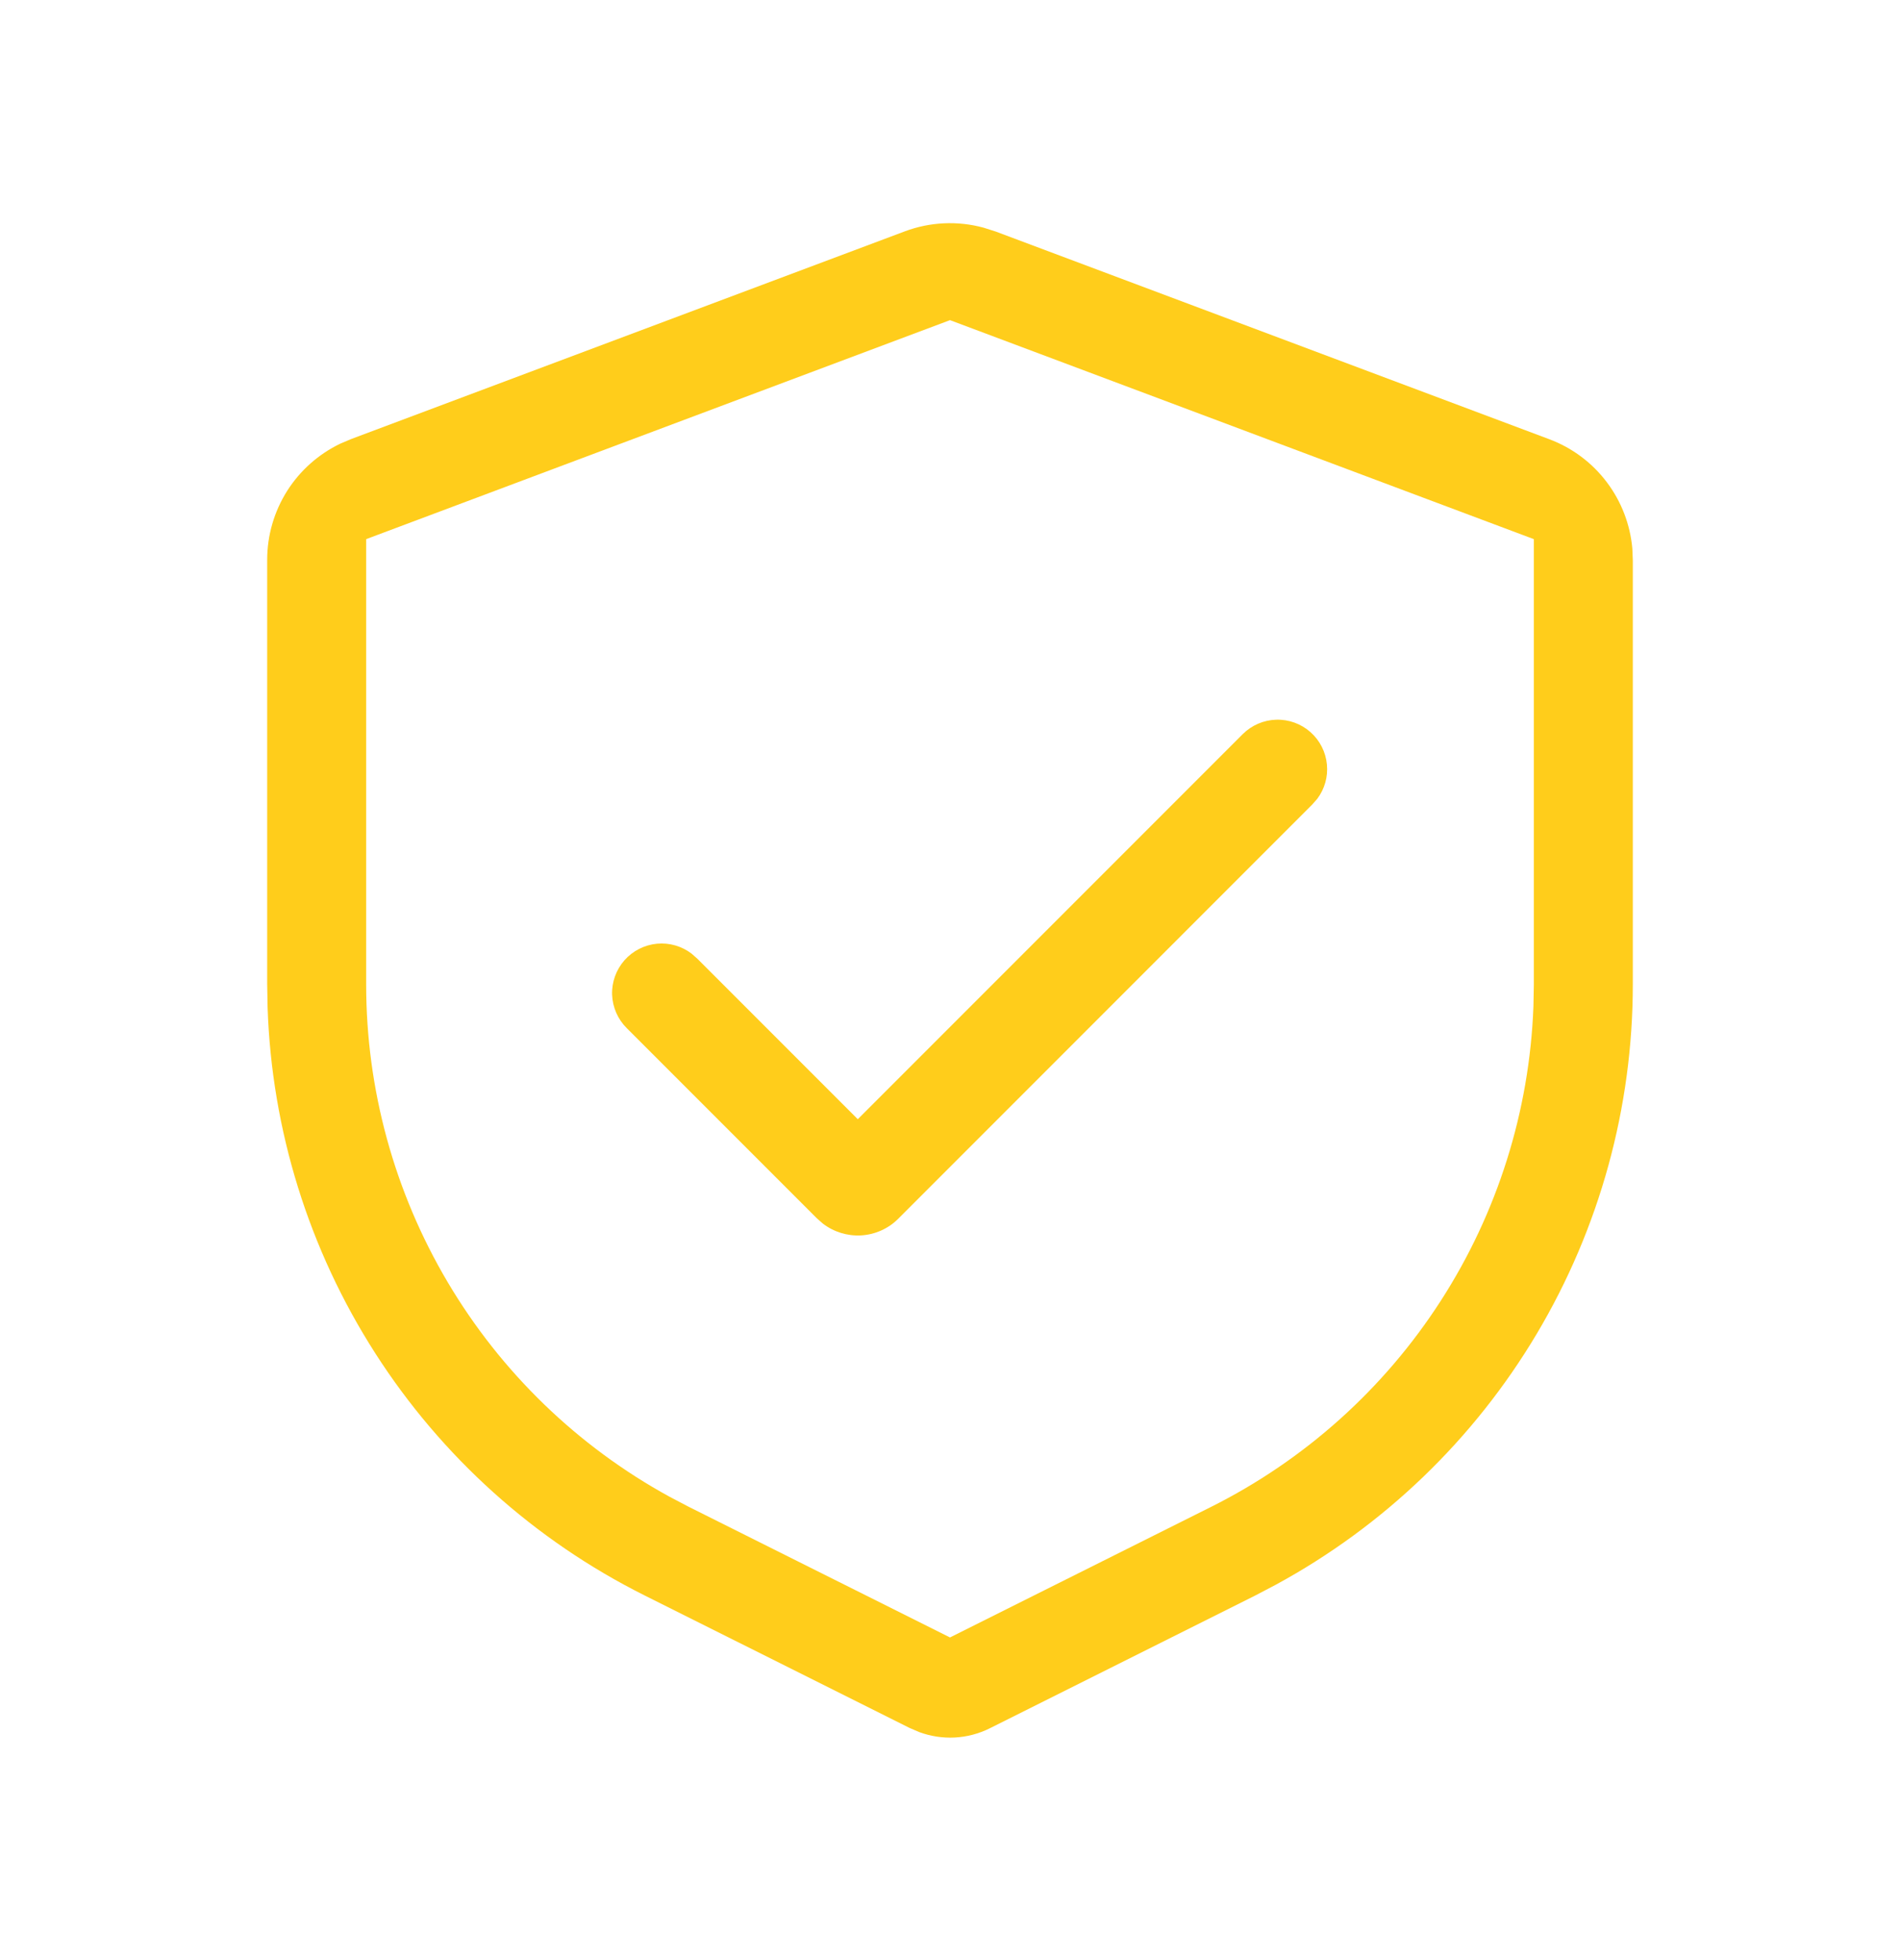 <svg xmlns="http://www.w3.org/2000/svg" width="32" height="33" viewBox="0 0 32 33" fill="none">
    <path fill-rule="evenodd" clip-rule="evenodd" d="M5.916 7.391L15.239 3.895C15.664 3.736 16.127 3.714 16.565 3.833L16.772 3.899L26.094 7.395C26.478 7.539 26.814 7.789 27.061 8.117C27.307 8.442 27.456 8.83 27.492 9.236L27.5 9.435V16.575C27.5 18.645 26.941 20.677 25.882 22.456C24.823 24.235 23.305 25.694 21.486 26.681L21.139 26.863L16.671 29.097C16.487 29.189 16.285 29.242 16.079 29.253C15.876 29.263 15.674 29.232 15.483 29.162L15.316 29.09L10.857 26.861C9.005 25.935 7.437 24.526 6.32 22.783C5.203 21.041 4.576 19.03 4.507 16.962L4.5 16.57V9.424C4.5 9.014 4.617 8.612 4.836 8.265C5.054 7.921 5.365 7.645 5.732 7.469L5.916 7.391ZM25.833 9.077L16 5.39L6.167 9.077V16.575C6.167 18.338 6.641 20.068 7.539 21.585C8.437 23.102 9.727 24.35 11.273 25.197L11.595 25.366L16 27.568L20.397 25.37C21.974 24.581 23.31 23.383 24.265 21.901C25.221 20.419 25.76 18.707 25.826 16.945L25.833 16.584V9.077ZM21.493 12.117C21.705 12.11 21.911 12.185 22.07 12.325C22.229 12.465 22.328 12.66 22.348 12.871C22.368 13.077 22.31 13.282 22.186 13.448L22.098 13.548L15.13 20.517C14.963 20.685 14.74 20.785 14.503 20.799C14.271 20.812 14.041 20.741 13.857 20.599L13.752 20.506L10.558 17.312L10.556 17.31C10.405 17.16 10.317 16.959 10.309 16.746C10.302 16.534 10.377 16.327 10.517 16.167C10.658 16.008 10.854 15.908 11.066 15.888C11.273 15.869 11.48 15.928 11.646 16.054L11.747 16.143L14.447 18.843L20.931 12.359C21.081 12.21 21.282 12.123 21.493 12.117Z" fill="#FFCD1B"/>
</svg>